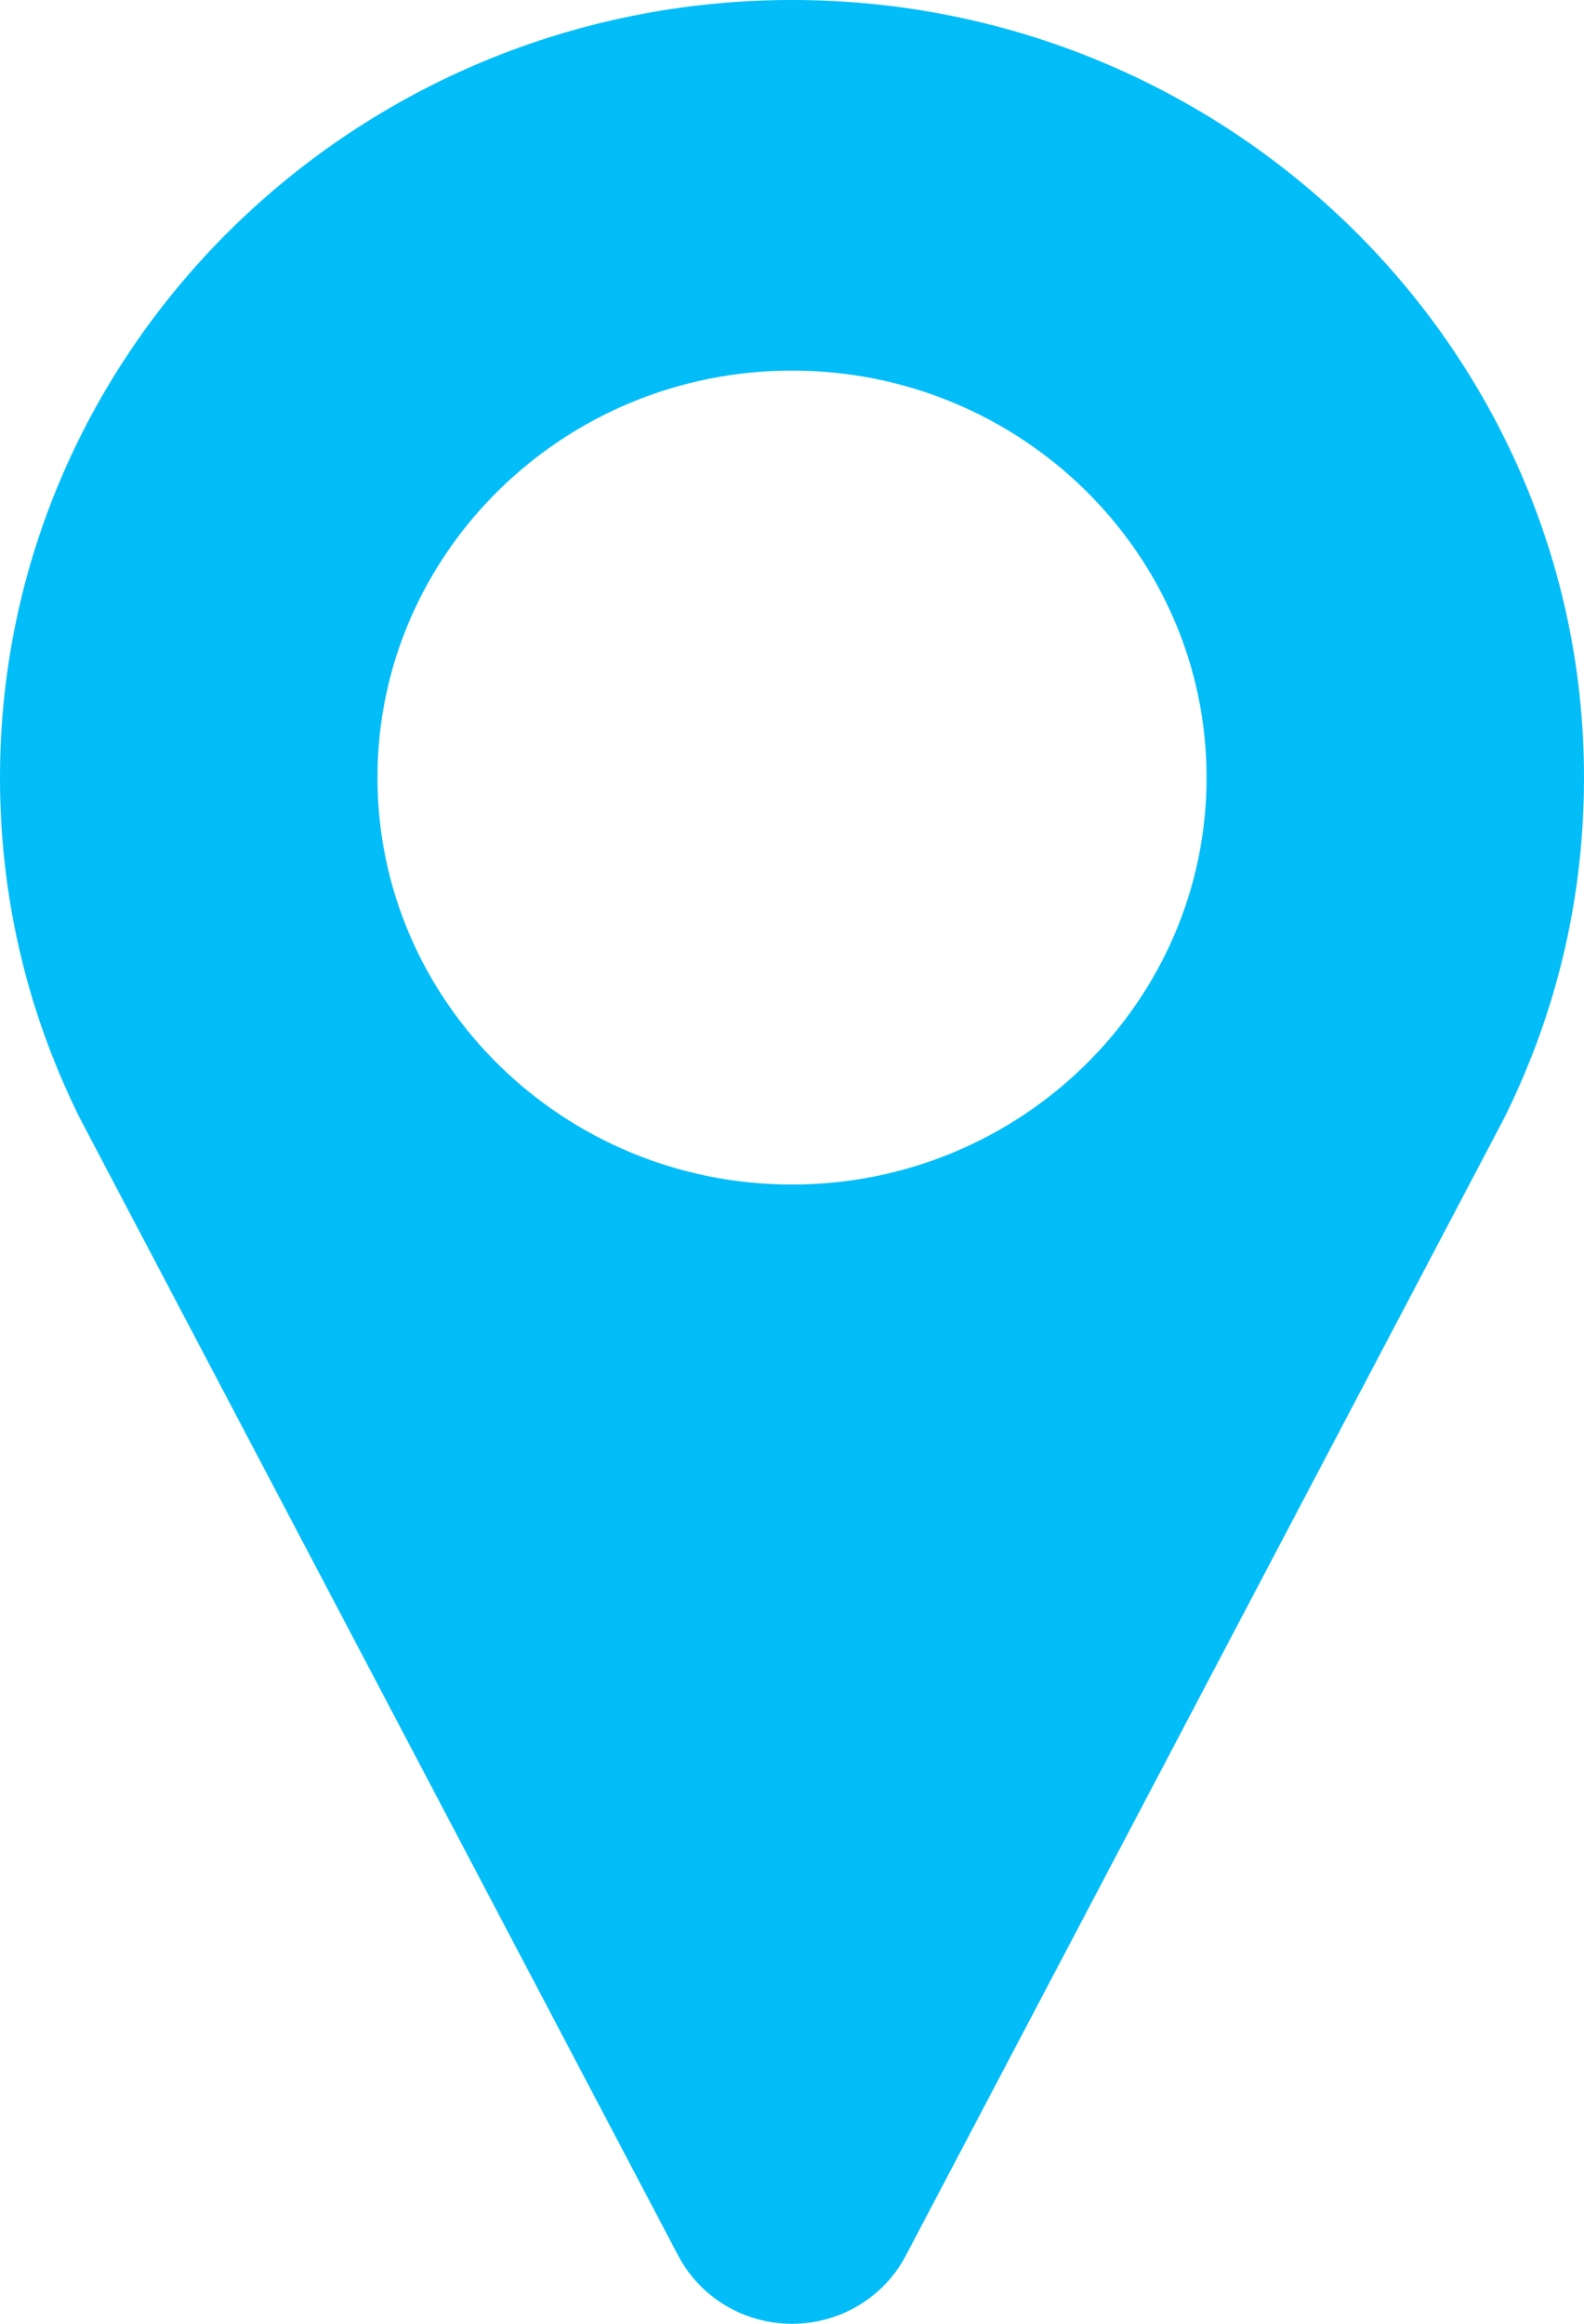 <svg width="30" height="44" viewBox="0 0 30 44" fill="none" xmlns="http://www.w3.org/2000/svg">
<path d="M15 0C6.729 0 0 6.605 0 14.723C0 16.937 0.489 19.065 1.452 21.049C1.471 21.091 1.492 21.133 1.513 21.174L12.847 42.713C13.263 43.503 14.094 44 15 44C15.907 44 16.737 43.504 17.153 42.713L28.484 21.18C28.503 21.143 28.521 21.106 28.539 21.068C29.509 19.078 30 16.944 30 14.723C30 6.605 23.271 0 15 0ZM15 22.429C10.671 22.429 7.149 18.972 7.149 14.723C7.149 10.474 10.671 7.017 15 7.017C19.329 7.017 22.852 10.474 22.852 14.723C22.852 18.972 19.329 22.429 15 22.429Z" fill="#02BDF8"/>
</svg>
